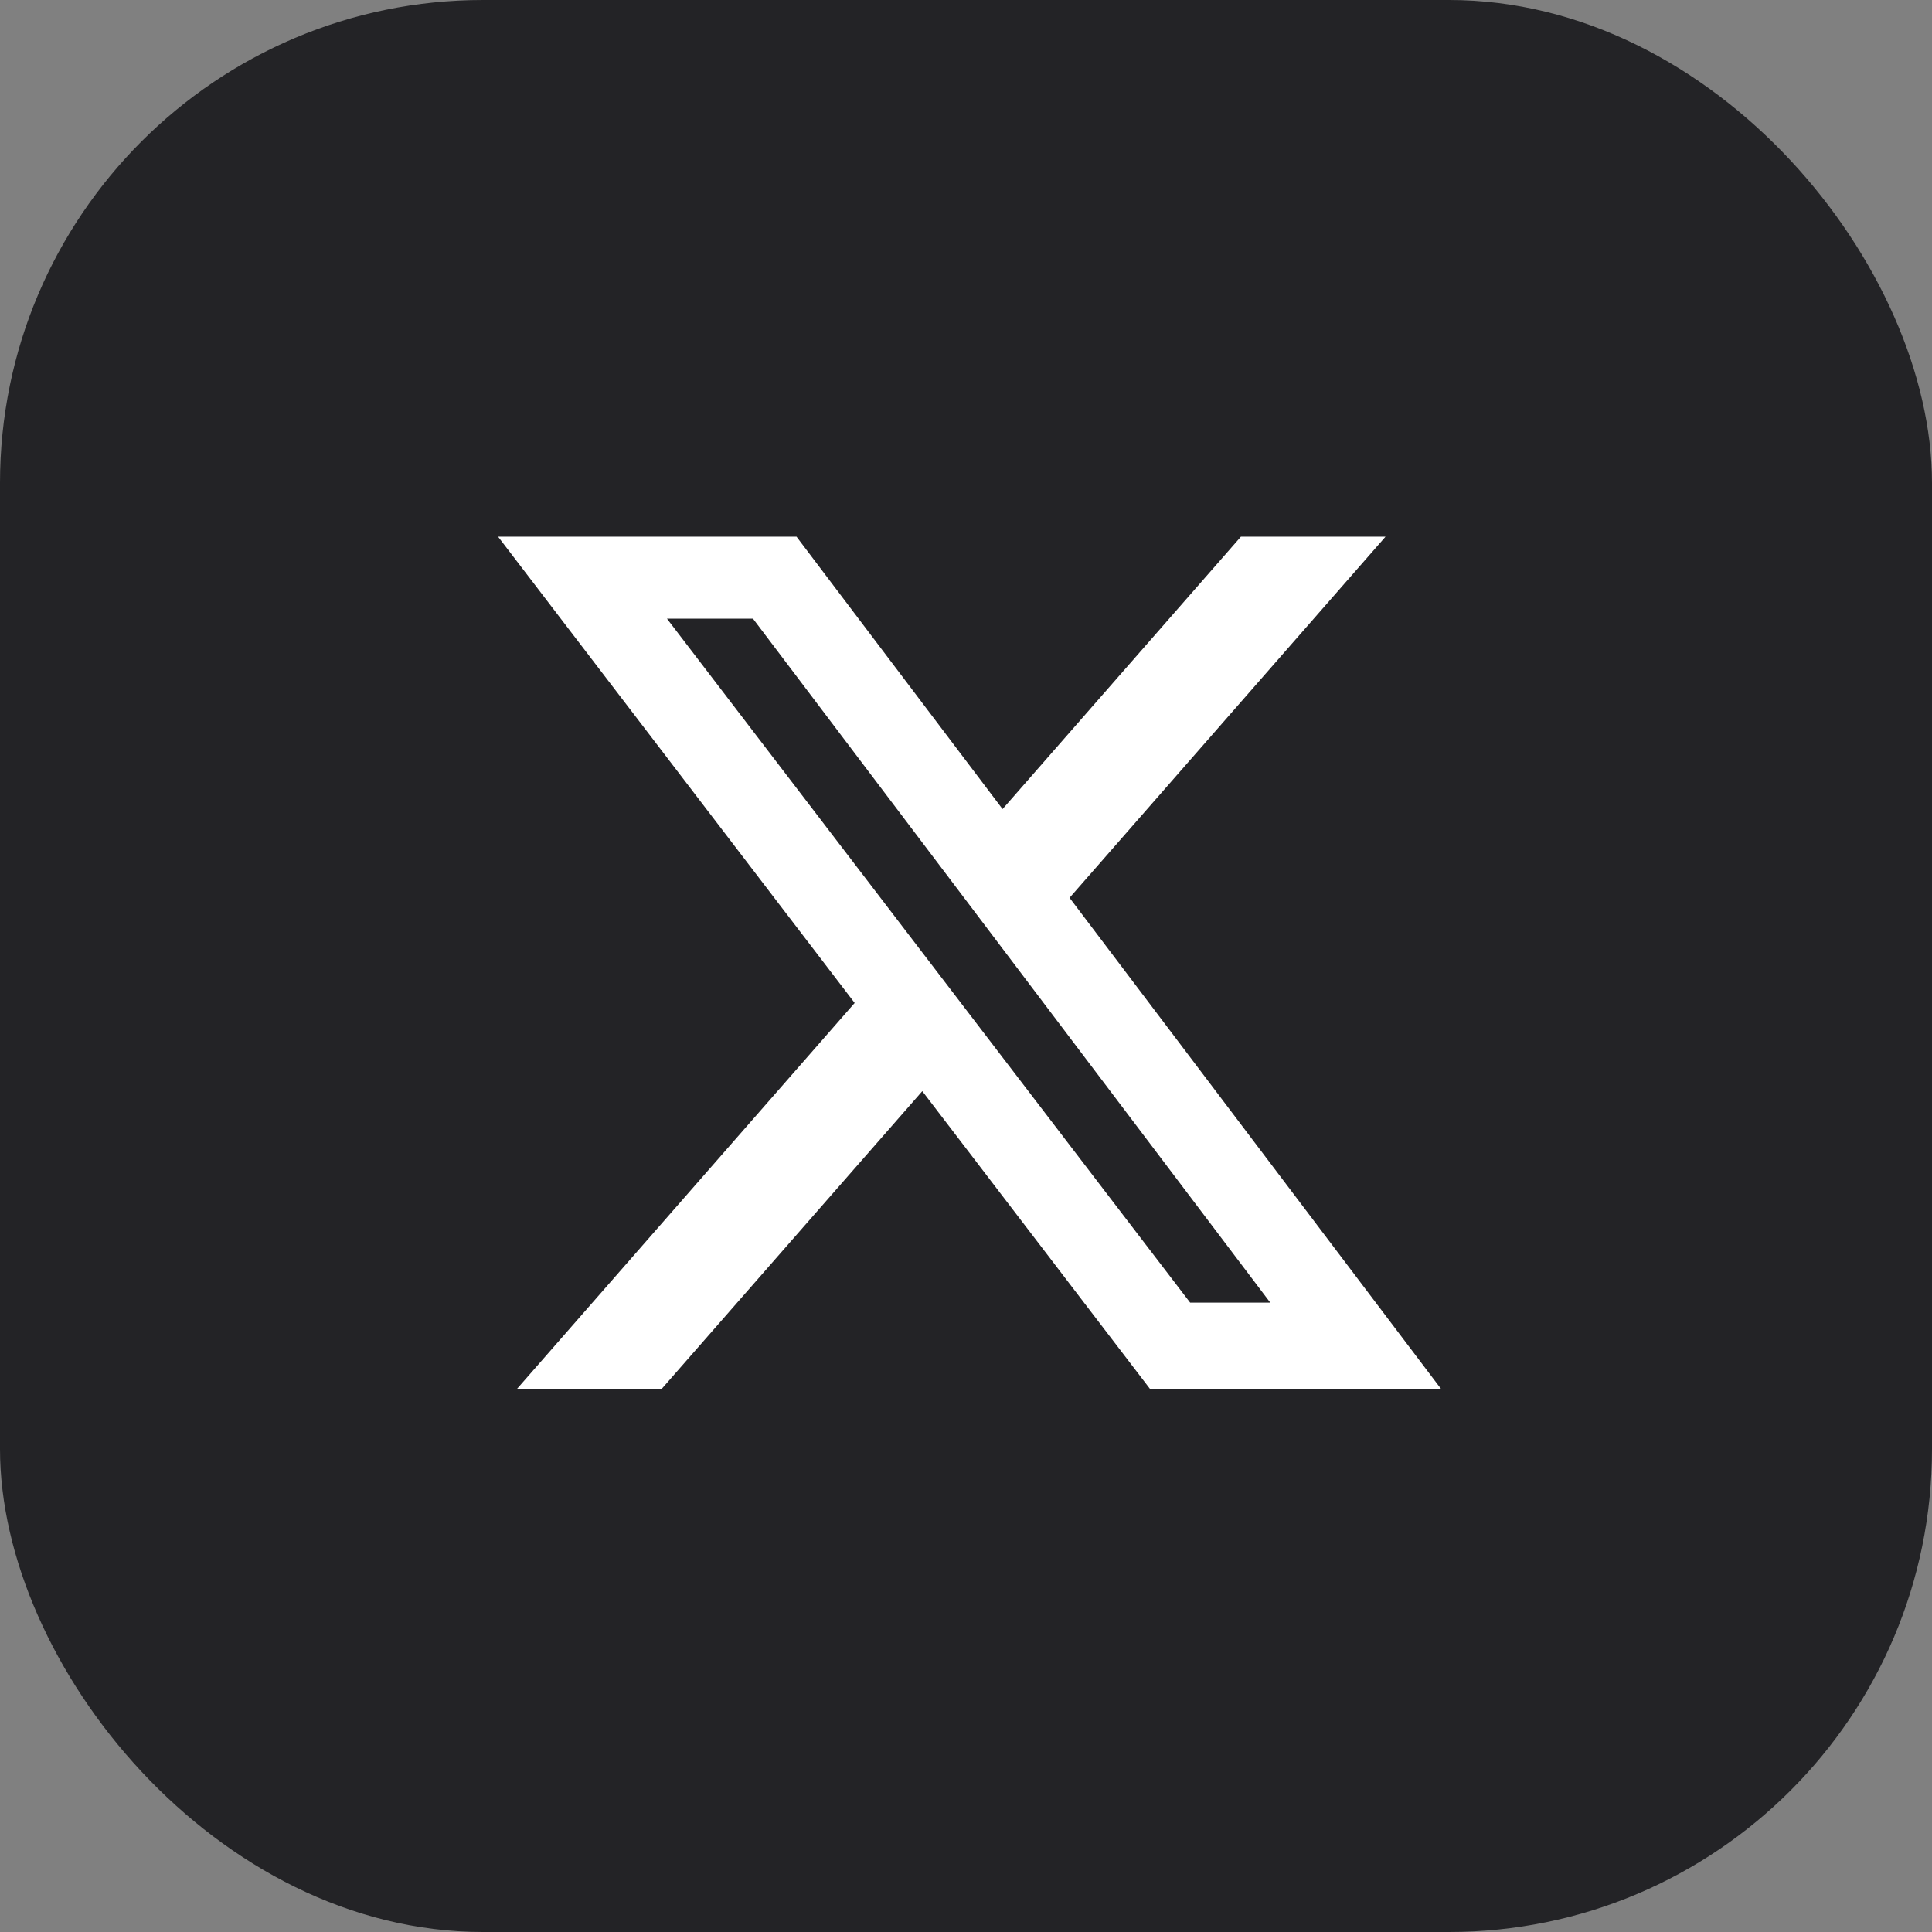 <svg width="40" height="40" viewBox="0 0 40 40" fill="none" xmlns="http://www.w3.org/2000/svg">
<rect x="0" y="0" width="40" height="40" fill="#808080" stroke="none"/>
<rect width="40" height="40" rx="10" fill="#232326"/>
<g clip-path="url(#clip0_27_15951)">
<path d="M25.692 11.111H28.686L22.144 18.588L29.84 28.762H23.814L19.095 22.591L13.694 28.762H10.698L17.695 20.765L10.312 11.111H16.491L20.757 16.751L25.692 11.111ZM24.641 26.97H26.3L15.59 12.809H13.809L24.641 26.97Z" fill="white"/>
</g>
<defs>
<clipPath id="clip0_27_15951">
<rect width="20" height="17.778" fill="white" transform="translate(10.312 11.111)"/>
</clipPath>
</defs>
</svg>
